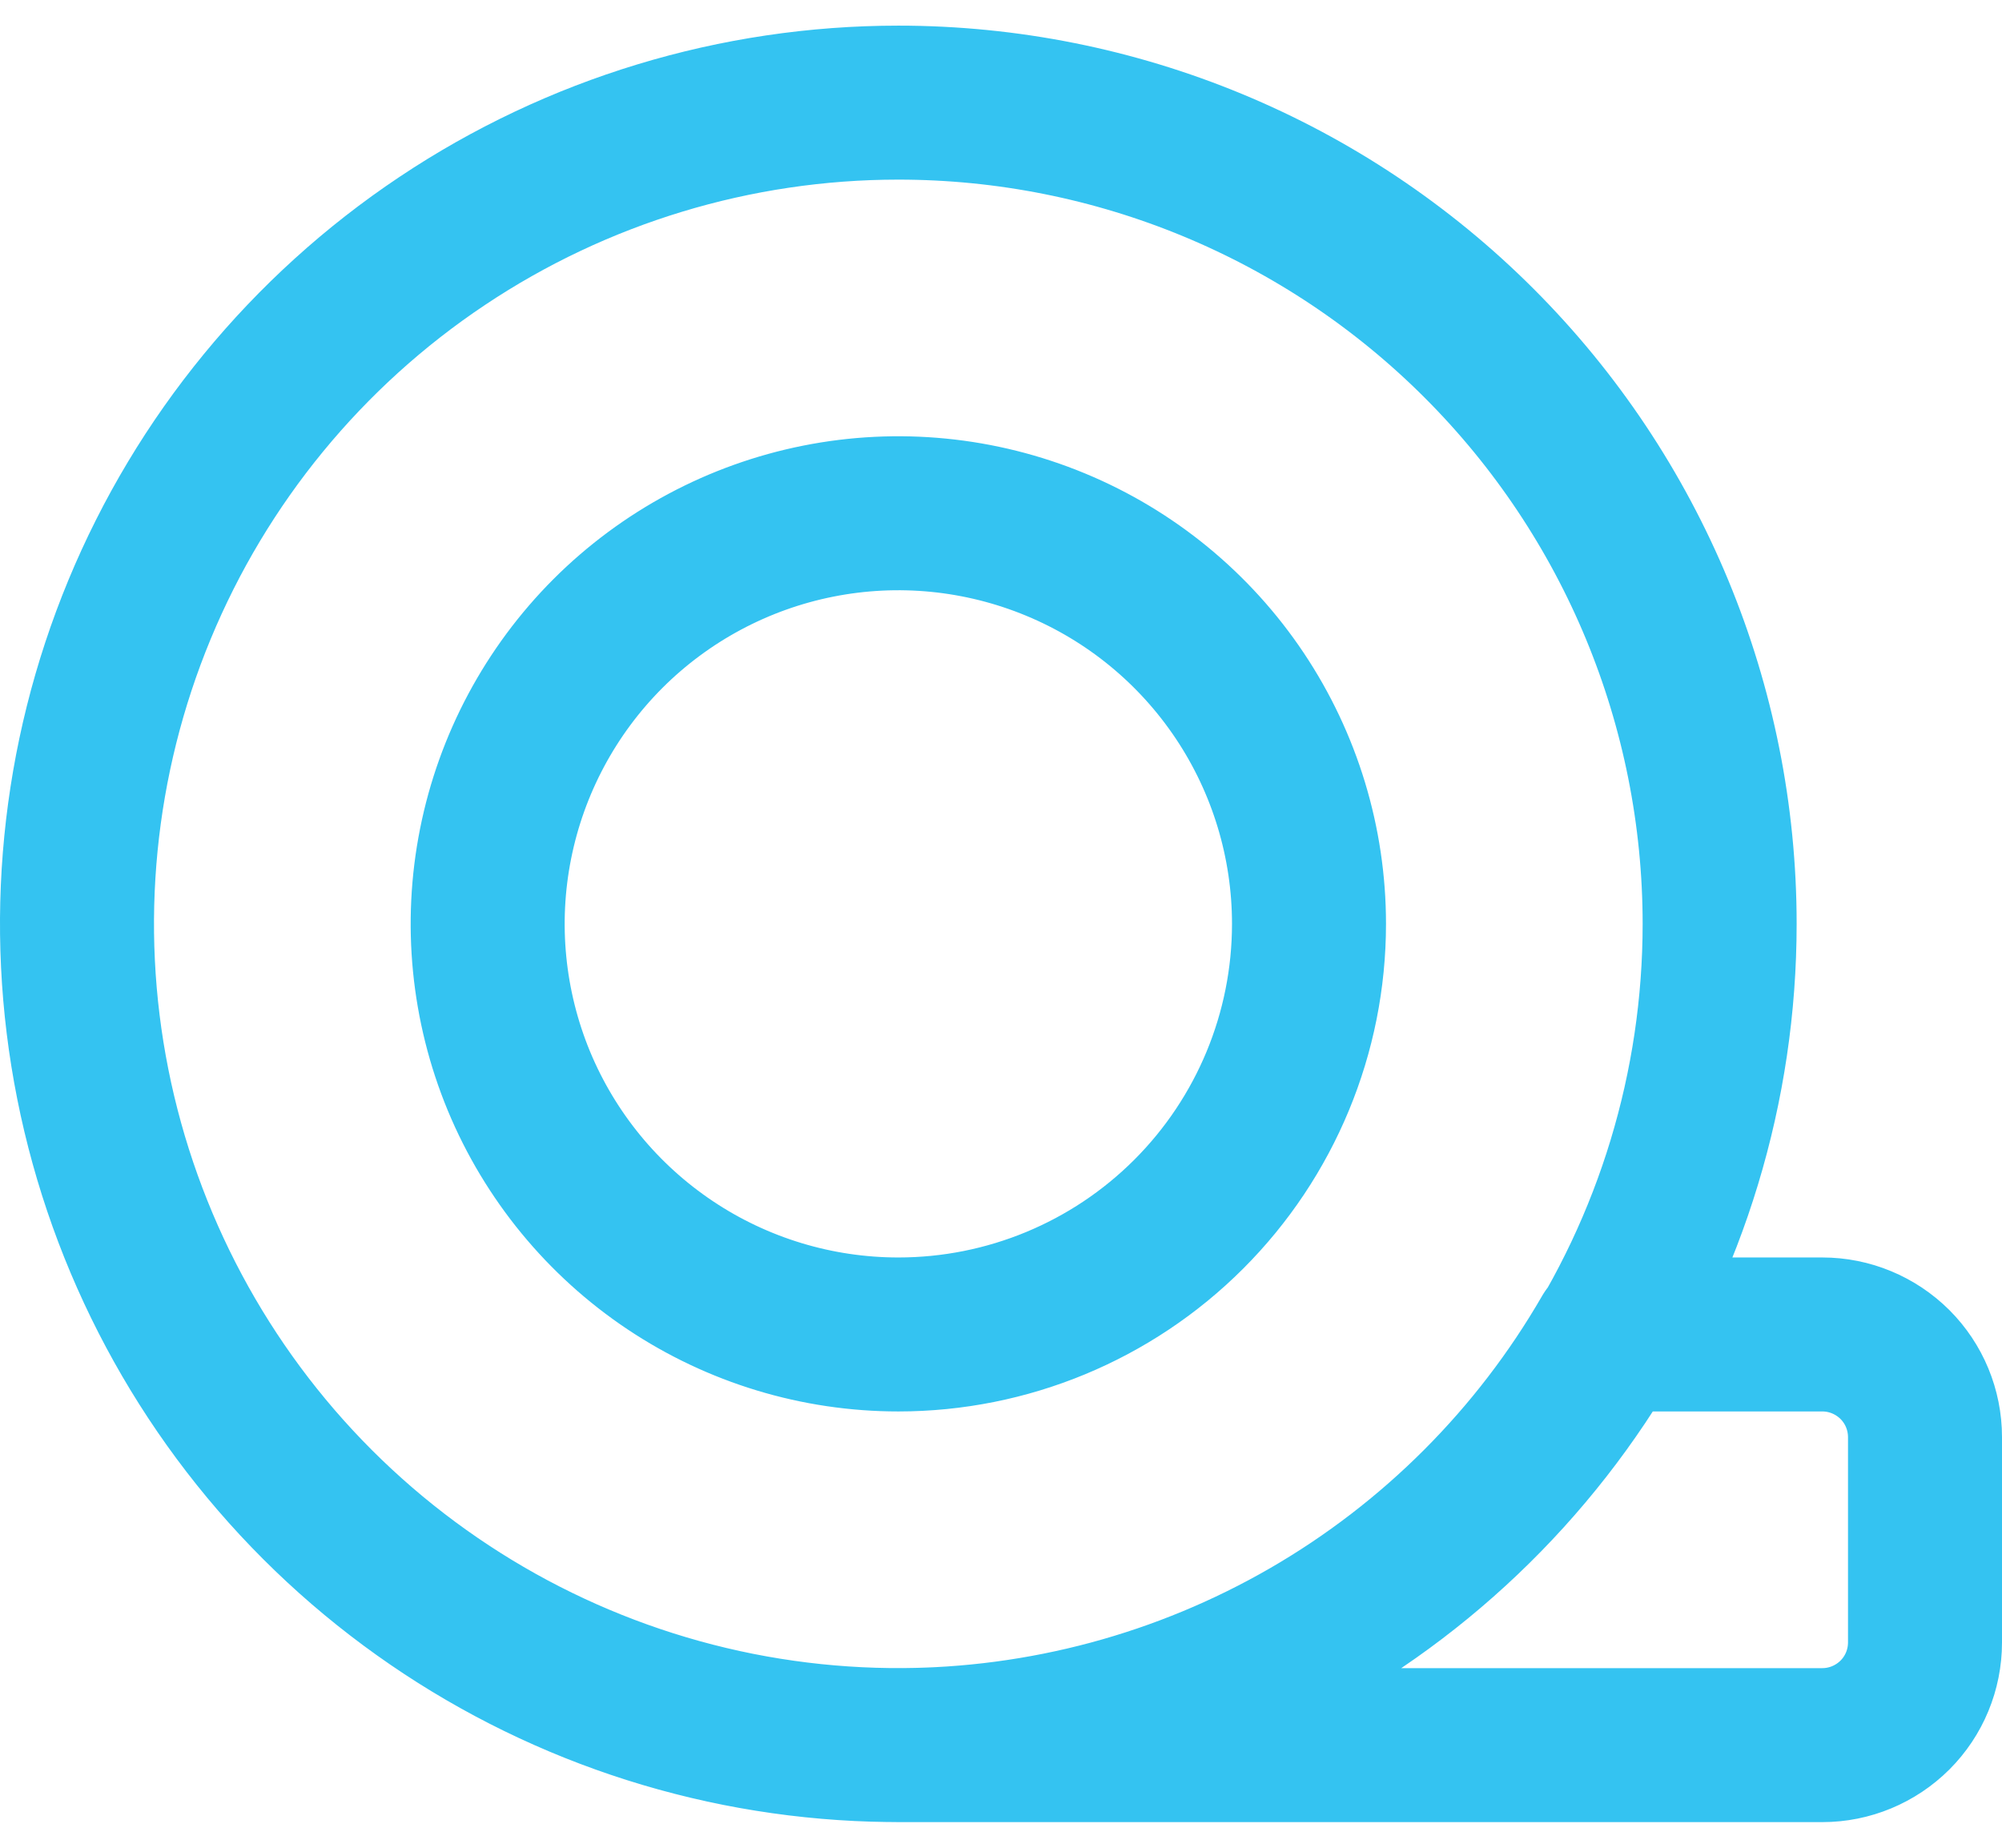 <?xml version="1.0" encoding="UTF-8"?>
<svg xmlns="http://www.w3.org/2000/svg" width="26" height="24" viewBox="0 0 26 24" fill="none">
  <path d="M22.333 12C22.333 14.11 21.708 16.172 20.536 17.926C19.364 19.68 17.698 21.047 15.749 21.855C13.8 22.662 11.655 22.873 9.586 22.462C7.517 22.05 5.616 21.034 4.124 19.543C2.632 18.051 1.617 16.15 1.205 14.081C0.793 12.012 1.005 9.867 1.812 7.918C2.619 5.969 3.986 4.303 5.741 3.131C7.495 1.959 9.557 1.333 11.667 1.333C14.496 1.333 17.209 2.457 19.209 4.458C21.209 6.458 22.333 9.171 22.333 12ZM17 12C17 10.945 16.687 9.914 16.101 9.037C15.515 8.16 14.682 7.476 13.708 7.073C12.733 6.669 11.661 6.563 10.626 6.769C9.592 6.975 8.641 7.483 7.895 8.229C7.15 8.975 6.642 9.925 6.436 10.96C6.23 11.994 6.336 13.066 6.739 14.041C7.143 15.015 7.827 15.848 8.704 16.434C9.581 17.02 10.612 17.333 11.667 17.333C13.081 17.333 14.438 16.771 15.438 15.771C16.438 14.771 17 13.415 17 12ZM20.893 17.333C19.958 18.953 18.613 20.299 16.994 21.235C15.374 22.171 13.537 22.665 11.667 22.667H23.667C24.02 22.667 24.359 22.526 24.61 22.276C24.86 22.026 25 21.687 25 21.333V18.667C25 18.313 24.86 17.974 24.61 17.724C24.359 17.474 24.02 17.333 23.667 17.333H20.893Z" stroke="#34C3F1" stroke-width="2" stroke-linecap="round" stroke-linejoin="round"></path>
</svg>
